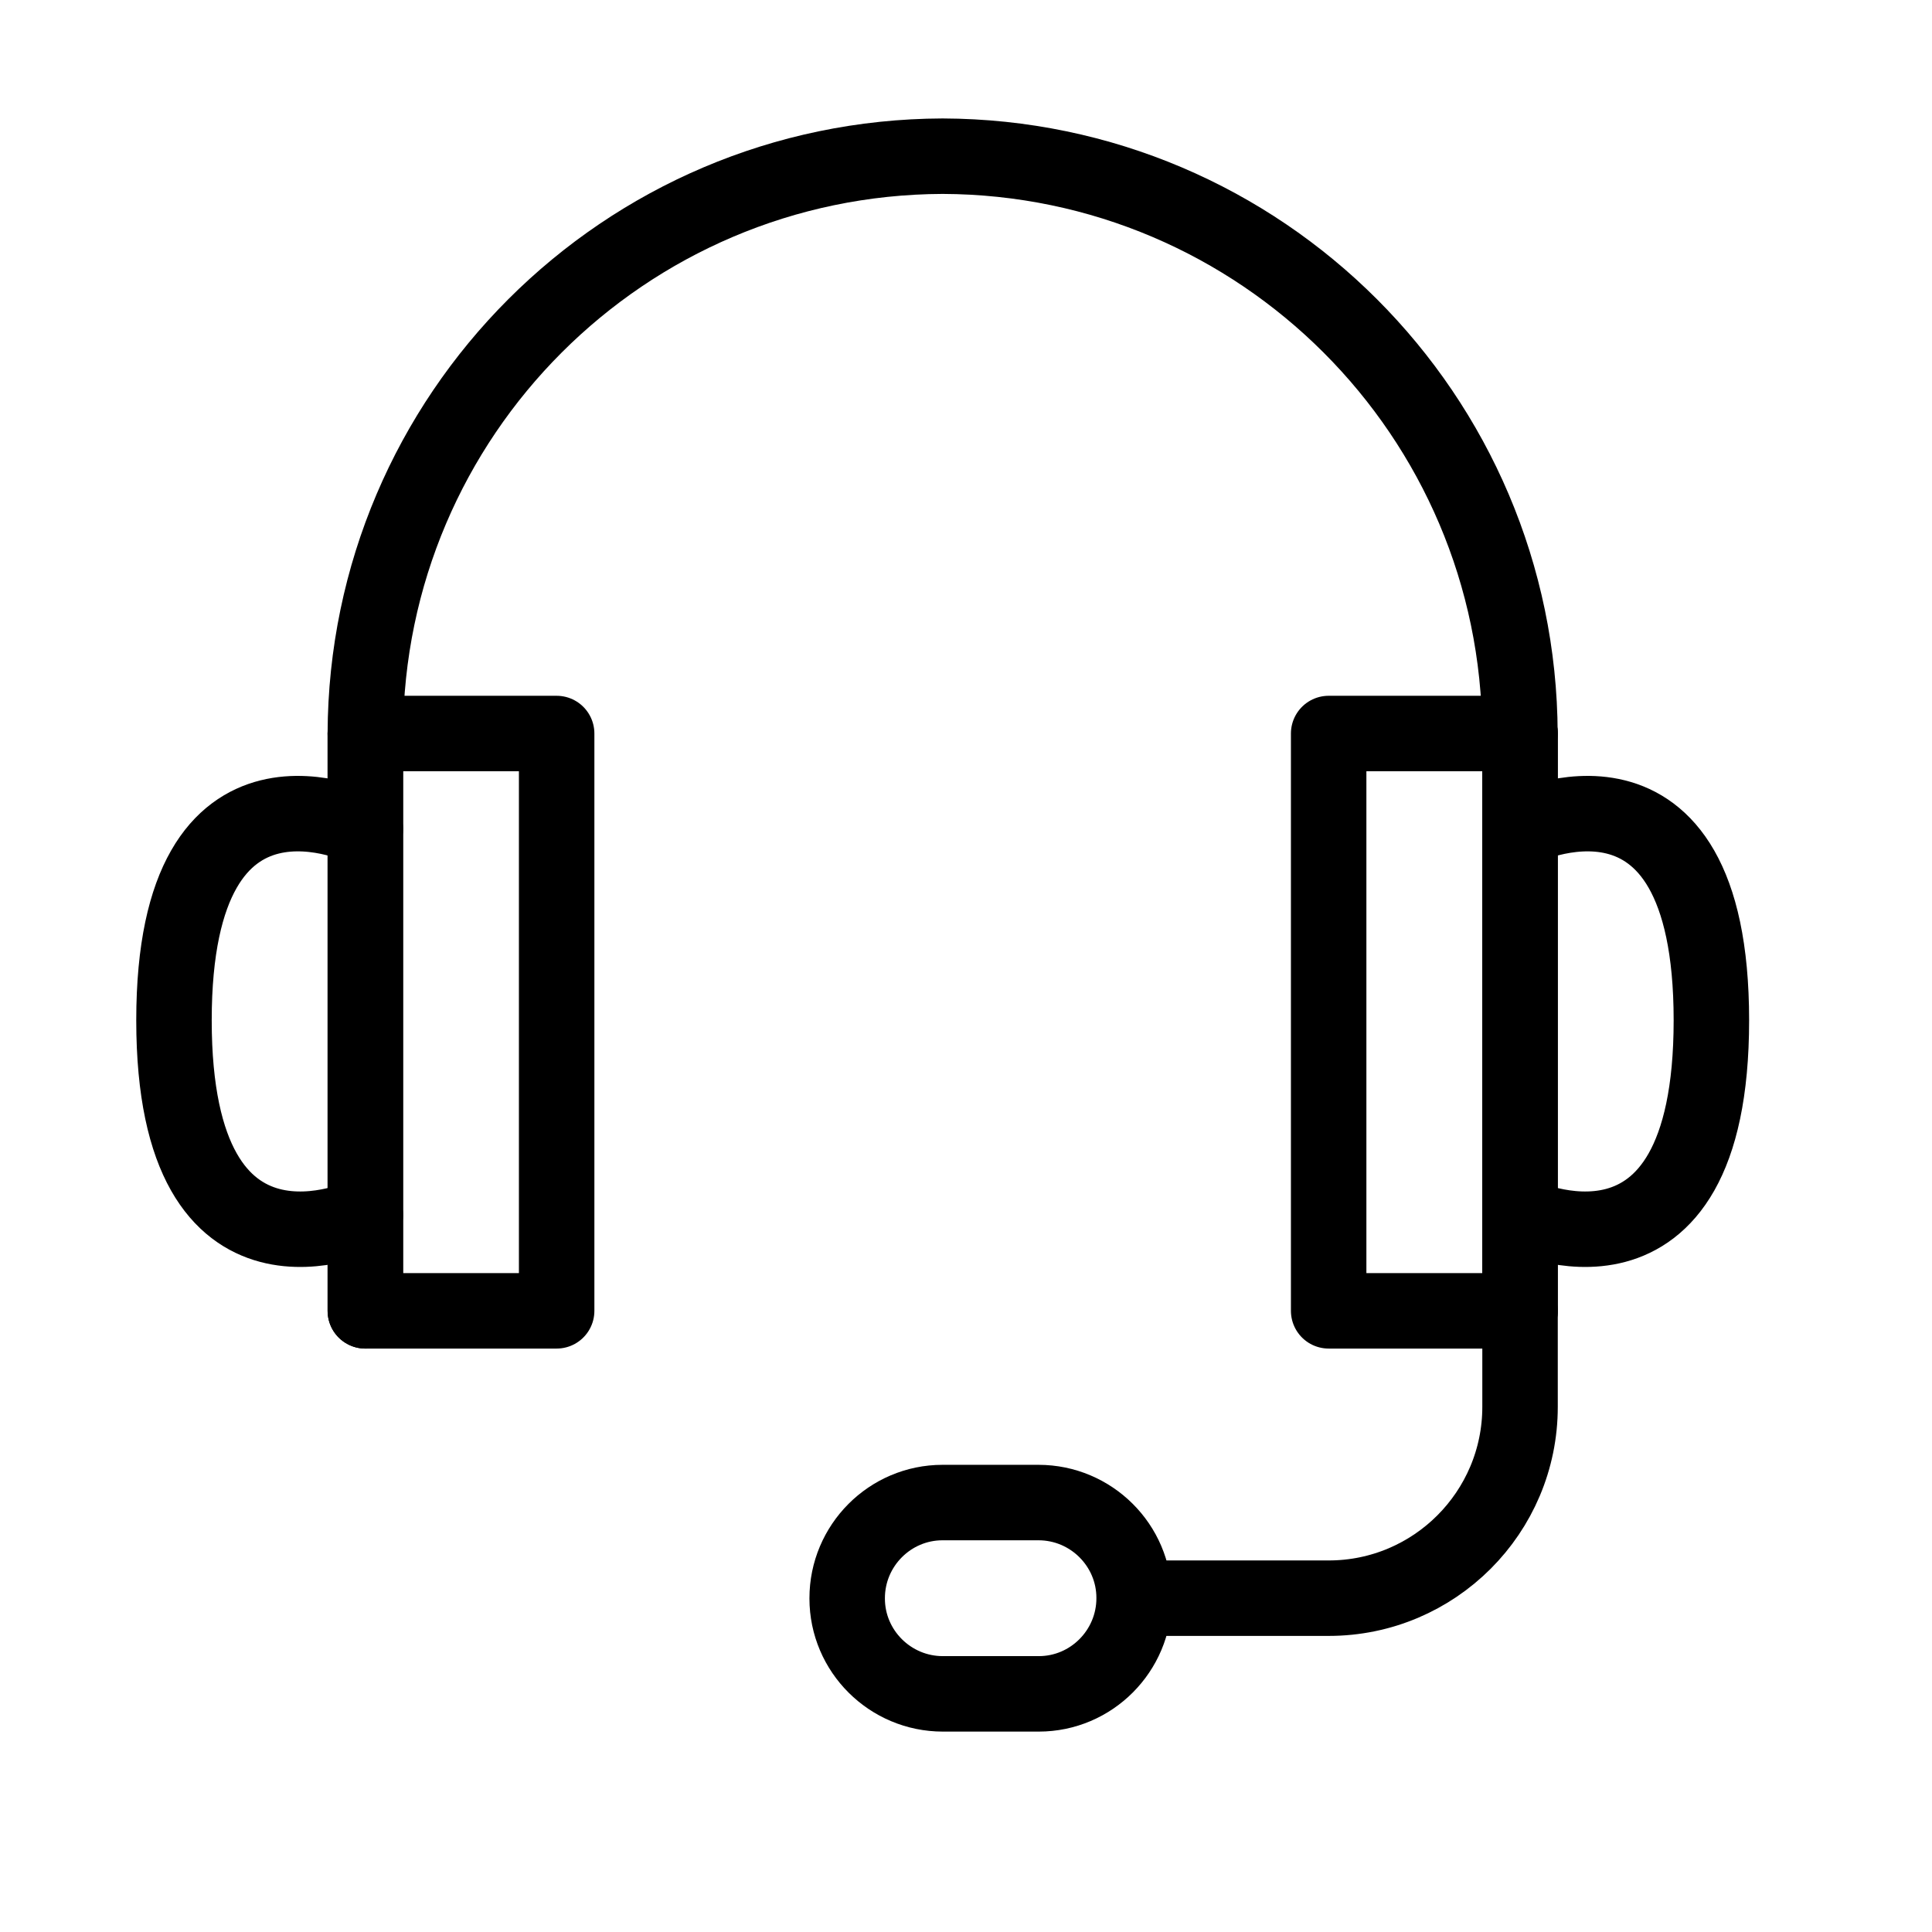 <?xml version="1.0" encoding="utf-8"?>
<!-- Generator: Adobe Illustrator 27.9.0, SVG Export Plug-In . SVG Version: 6.00 Build 0)  -->
<svg version="1.1" id="svg3666" xmlns:svg="http://www.w3.org/2000/svg"
	 xmlns="http://www.w3.org/2000/svg" xmlns:xlink="http://www.w3.org/1999/xlink" x="0px" y="0px" viewBox="0 0 682.7 682.7"
	 style="enable-background:new 0 0 682.7 682.7;" xml:space="preserve">
<style type="text/css">
	.st0{fill:none;stroke:#000000;stroke-width:26.667;stroke-linecap:round;stroke-linejoin:round;stroke-miterlimit:17.778;}
</style>
<g id="g1044" transform="translate(113.733 796.531)">
	<g id="g1046" transform="translate(-99.541 -771.618)">
		<path id="path1048" class="st0" d="M114.9,234.3v204"/>
	</g>
	<g id="g1050" transform="translate(-113.733 -796.531)">
		<g id="Raggruppa_93">
			<g>
				<g id="g1052">
					<g id="g1058" transform="translate(8.88 27.145)">
						<path id="path1060" class="st0" d="M120.2,402.2c0,0-67.6,32.7-67.6-68.8s67.6-67.6,67.6-67.6"/>
					</g>
					<path id="path1062" class="st0" d="M196.7,463.2h-67.6v-204h67.6V463.2z"/>
					<g id="g1064" transform="translate(46.242 24.914)">
						<path id="path1066" class="st0" d="M490.9,234.3v204"/>
					</g>
					<g id="g1068" transform="translate(46.242 27.145)">
						<path id="path1070" class="st0" d="M490.9,402.2c0,0,67.6,32.7,67.6-68.8s-67.6-67.6-67.6-67.6"/>
					</g>
					<path id="path1072" class="st0" d="M469.5,463.2h67.6v-204h-67.6V463.2z"/>
					<g id="g1074" transform="translate(35.529 40.938)">
						<path id="path1076" class="st0" d="M365.3,523.8H434c37.3,0,67.6-30.3,67.6-67.6v-33.8"/>
					</g>
					<g id="g1078" transform="translate(14.192 8.889)">
						<path id="path1080" class="st0" d="M114.9,250.3c0.4-112.5,91.5-203.6,204-204c112.5,0.4,203.6,91.5,204,204"/>
					</g>
					<g id="g1082" transform="translate(27.561 46.25)">
						<path id="path1084" class="st0" d="M339.4,552.3h-33.8c-18.6,0-33.8-15.1-33.8-33.7c0,0,0-0.1,0-0.1
							c0-18.6,15.1-33.8,33.7-33.8c0,0,0.1,0,0.1,0h33.8c18.6,0,33.8,15.1,33.8,33.7c0,0,0,0.1,0,0.1c0,18.6-15.1,33.8-33.7,33.8
							C339.5,552.3,339.4,552.3,339.4,552.3z"/>
					</g>
				</g>
			</g>
		</g>
	</g>
</g>
</svg>
